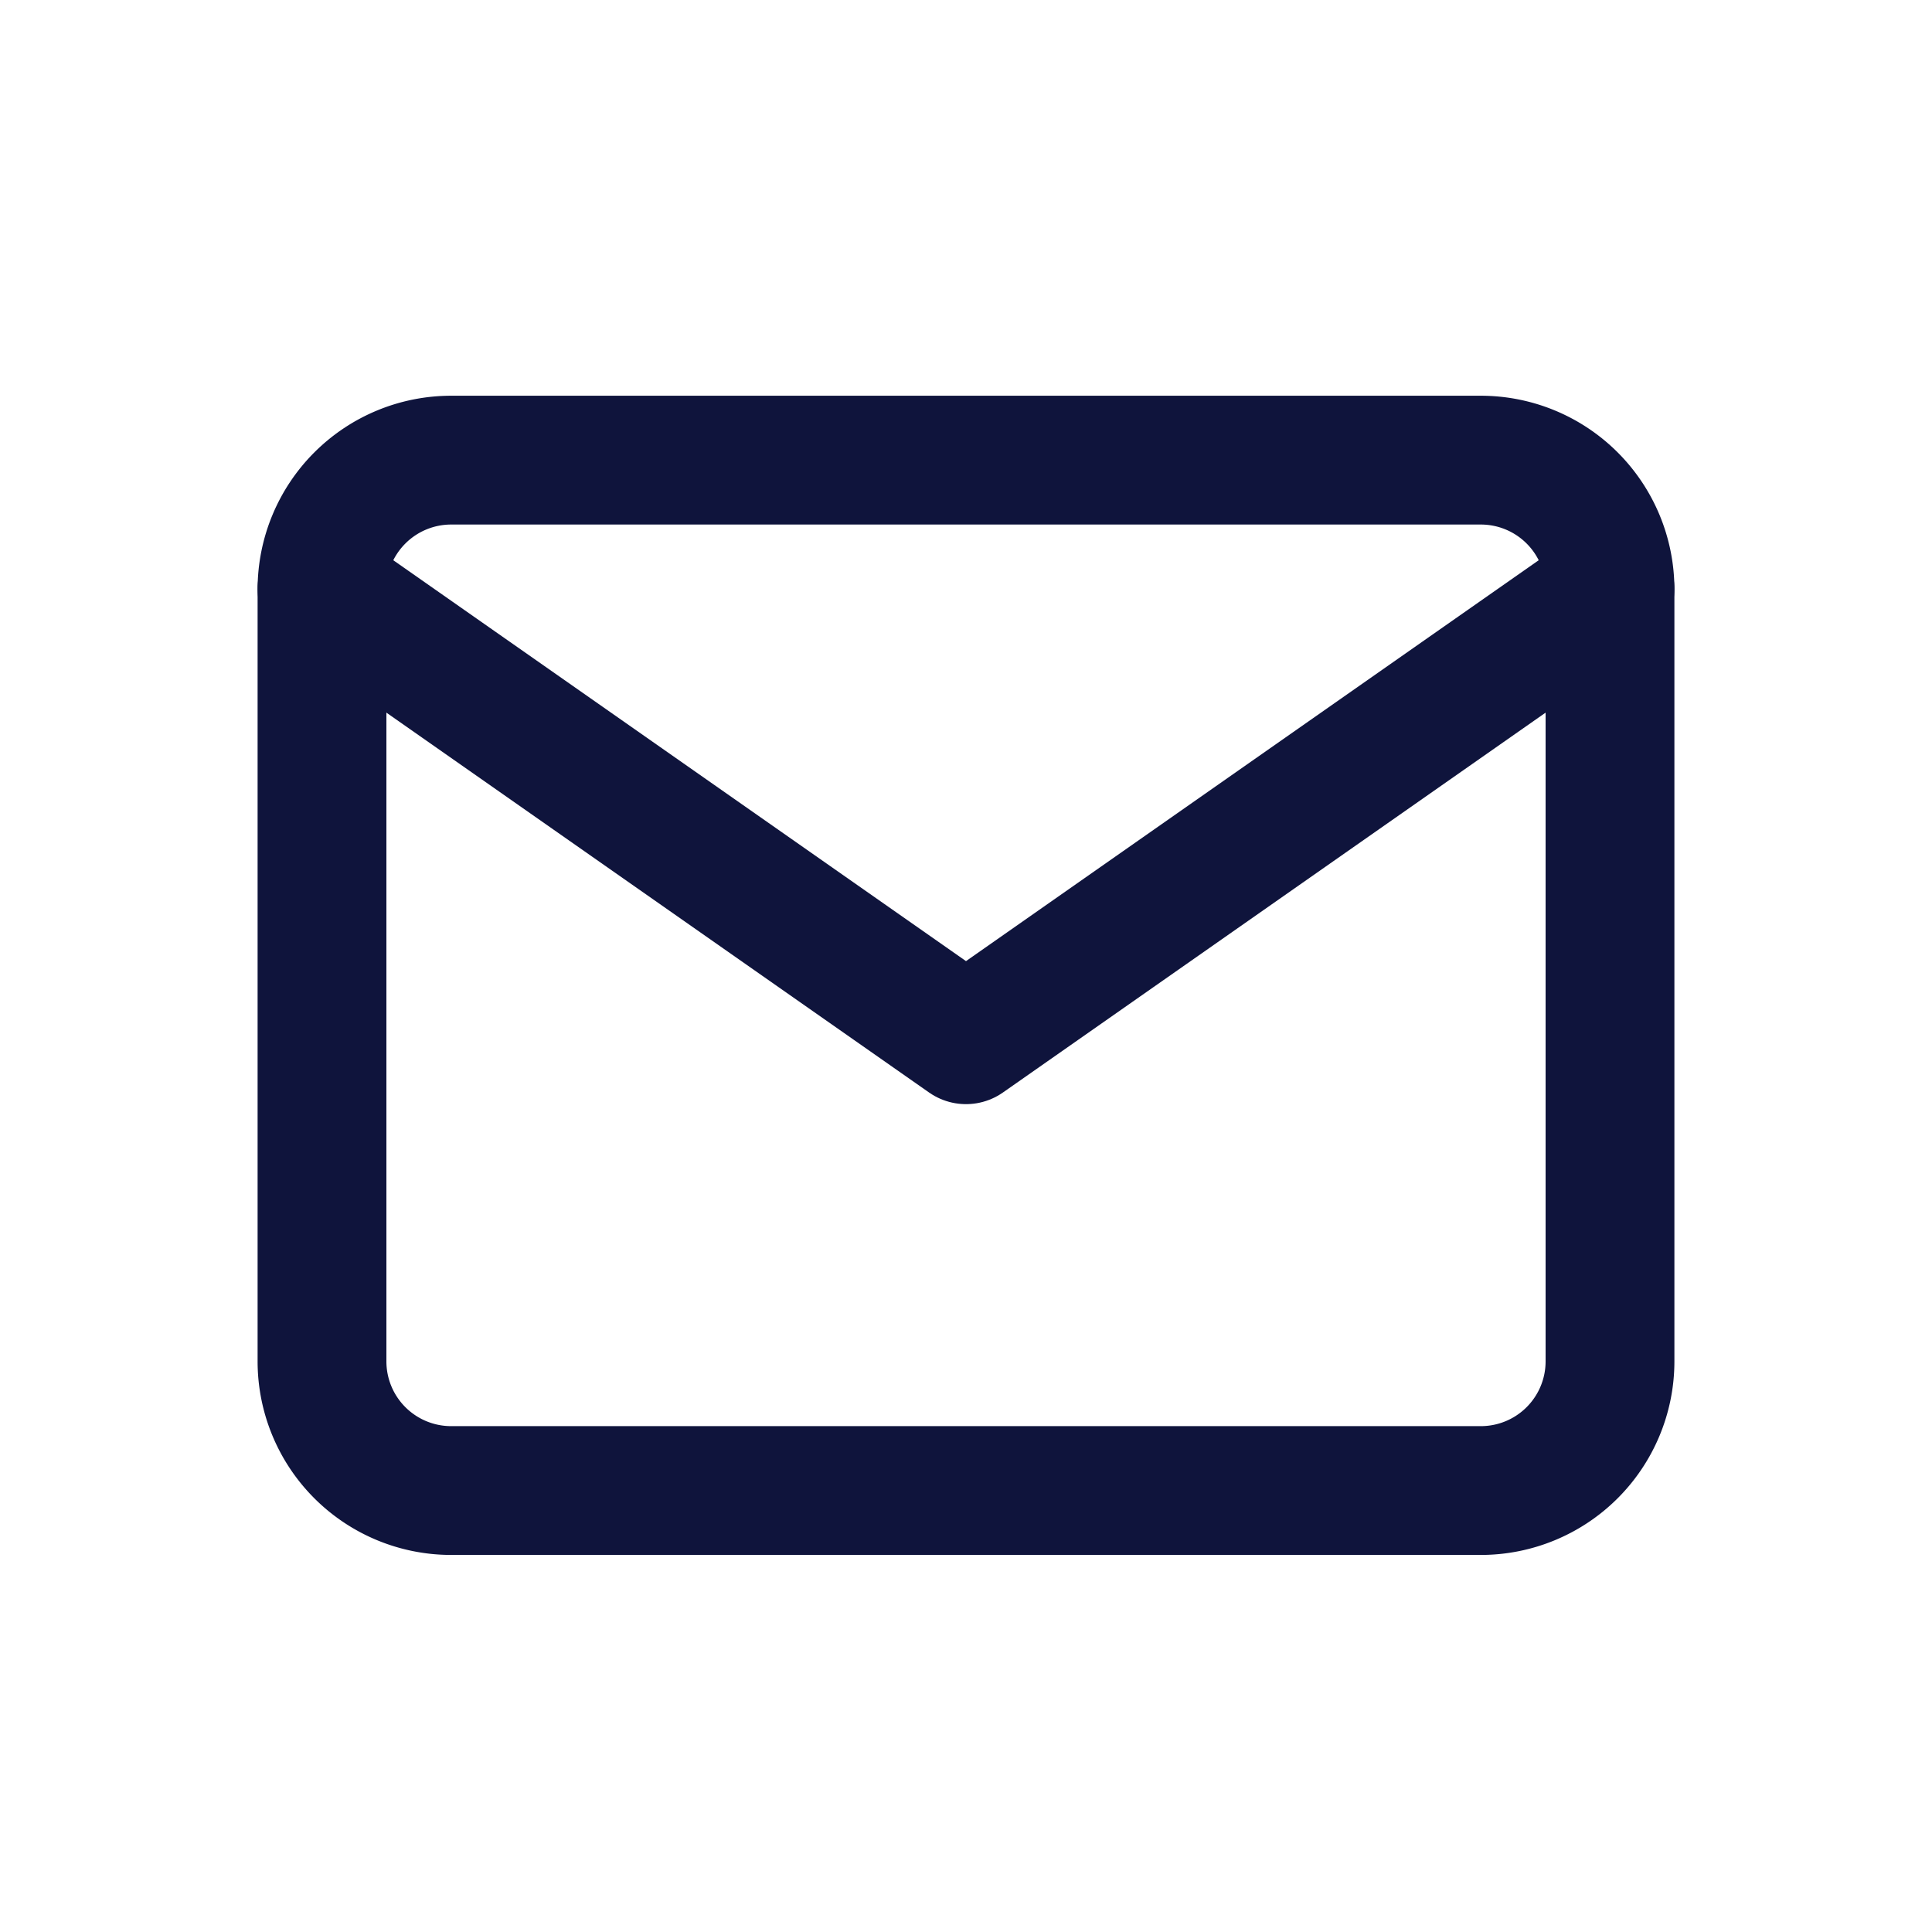 <svg id="Group_2302" data-name="Group 2302" xmlns="http://www.w3.org/2000/svg" width="30" height="30" viewBox="0 0 30 30">
  <path id="Path_6498" data-name="Path 6498" d="M0,0H30V30H0Z" fill="#0f143c" opacity="0"/>
  <g id="Icon_feather-mail" data-name="Icon feather-mail" transform="translate(5 7.145)">
    <path id="Path_6498-2" data-name="Path 6498" d="M5,6H21a2.006,2.006,0,0,1,2,2V20a2.006,2.006,0,0,1-2,2H5a2.006,2.006,0,0,1-2-2V8A2.006,2.006,0,0,1,5,6Z" transform="translate(-3 -6)" fill="none" stroke="#0f143c" stroke-linecap="round" stroke-linejoin="round" stroke-width="2"/>
    <path id="Path_6499" data-name="Path 6499" d="M23,9,13,16,3,9" transform="translate(-3 -7)" fill="none" stroke="#0f143c" stroke-linecap="round" stroke-linejoin="round" stroke-width="2"/>
  </g>
</svg>
